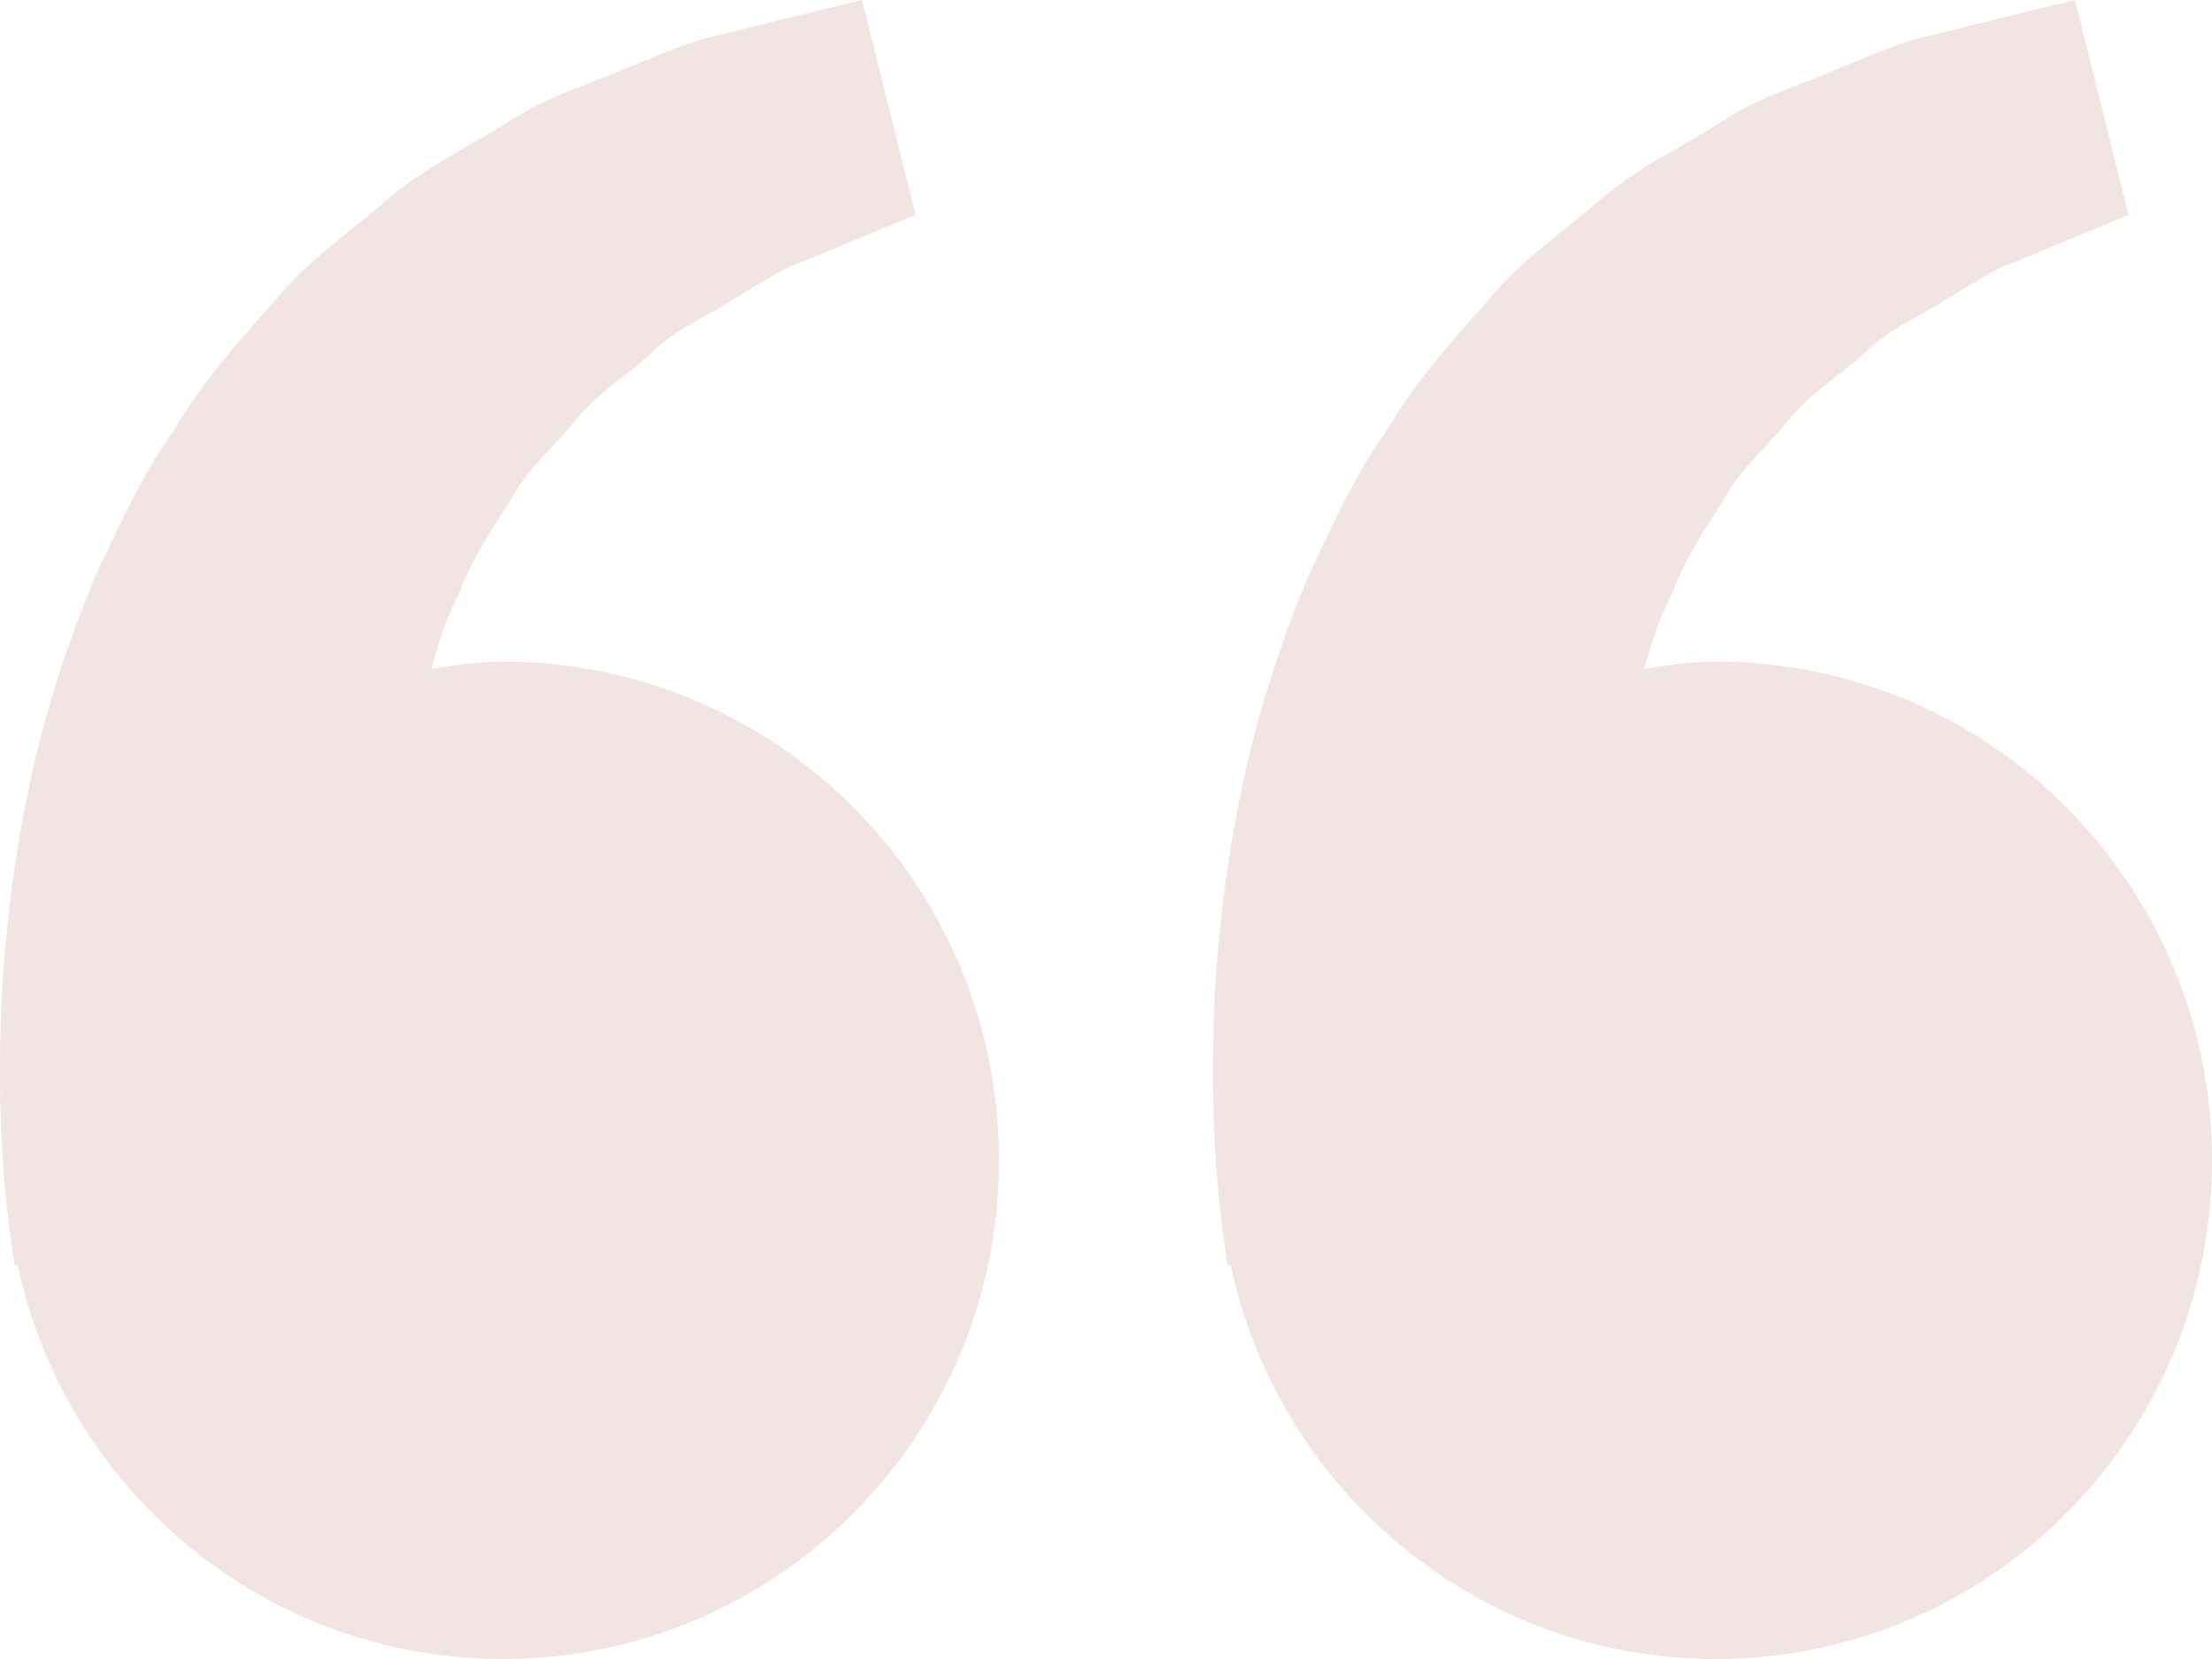 <?xml version="1.0" encoding="UTF-8"?> <svg xmlns="http://www.w3.org/2000/svg" width="64" height="48" viewBox="0 0 64 48" fill="none"> <path d="M14.546 19.142C13.835 19.142 13.152 19.251 12.473 19.351C12.693 18.607 12.919 17.85 13.283 17.17C13.647 16.183 14.215 15.327 14.779 14.464C15.252 13.531 16.084 12.899 16.697 12.101C17.338 11.325 18.212 10.809 18.905 10.164C19.584 9.491 20.474 9.154 21.183 8.68C21.923 8.253 22.567 7.782 23.257 7.558C23.92 7.282 24.501 7.044 24.976 6.846C25.94 6.445 26.489 6.214 26.489 6.214L24.941 0C24.941 0 24.246 0.167 23.037 0.462C22.427 0.616 21.684 0.795 20.838 1.01C19.974 1.17 19.052 1.61 18.024 2.01C17.01 2.466 15.835 2.774 14.744 3.505C13.647 4.204 12.38 4.787 11.263 5.723C10.182 6.689 8.877 7.525 7.913 8.754C6.86 9.901 5.82 11.107 5.013 12.479C4.078 13.788 3.443 15.224 2.773 16.645C2.167 18.065 1.679 19.517 1.28 20.928C0.524 23.756 0.186 26.443 0.055 28.742C-0.054 31.044 0.01 32.959 0.144 34.344C0.192 34.998 0.281 35.633 0.345 36.072C0.4 36.422 0.425 36.611 0.425 36.611L0.508 36.592C1.896 43.107 7.648 48 14.546 48C22.475 48 28.904 41.539 28.904 33.571C28.904 25.603 22.475 19.142 14.546 19.142ZM49.642 19.142C48.931 19.142 48.248 19.251 47.569 19.351C47.789 18.607 48.015 17.85 48.379 17.17C48.743 16.183 49.311 15.327 49.875 14.464C50.348 13.531 51.18 12.899 51.793 12.101C52.434 11.325 53.309 10.809 54.001 10.164C54.68 9.491 55.571 9.154 56.279 8.68C57.019 8.253 57.664 7.782 58.353 7.558C59.016 7.282 59.597 7.044 60.072 6.846C61.036 6.445 61.585 6.214 61.585 6.214L60.037 0C60.037 0 59.342 0.167 58.133 0.462C57.523 0.616 56.78 0.795 55.934 1.01C55.07 1.17 54.148 1.61 53.12 2.01C52.109 2.469 50.931 2.774 49.84 3.508C48.743 4.207 47.476 4.79 46.359 5.727C45.278 6.692 43.973 7.529 43.009 8.754C41.956 9.901 40.916 11.107 40.109 12.479C39.174 13.788 38.539 15.224 37.869 16.645C37.263 18.065 36.775 19.517 36.376 20.928C35.62 23.756 35.282 26.443 35.151 28.742C35.043 31.044 35.106 32.959 35.24 34.344C35.288 34.998 35.378 35.633 35.441 36.072C35.496 36.422 35.521 36.611 35.521 36.611L35.604 36.592C36.992 43.107 42.745 48 49.642 48C57.571 48 64 41.539 64 33.571C64 25.603 57.571 19.142 49.642 19.142Z" fill="#F1E4E2"></path> </svg> 